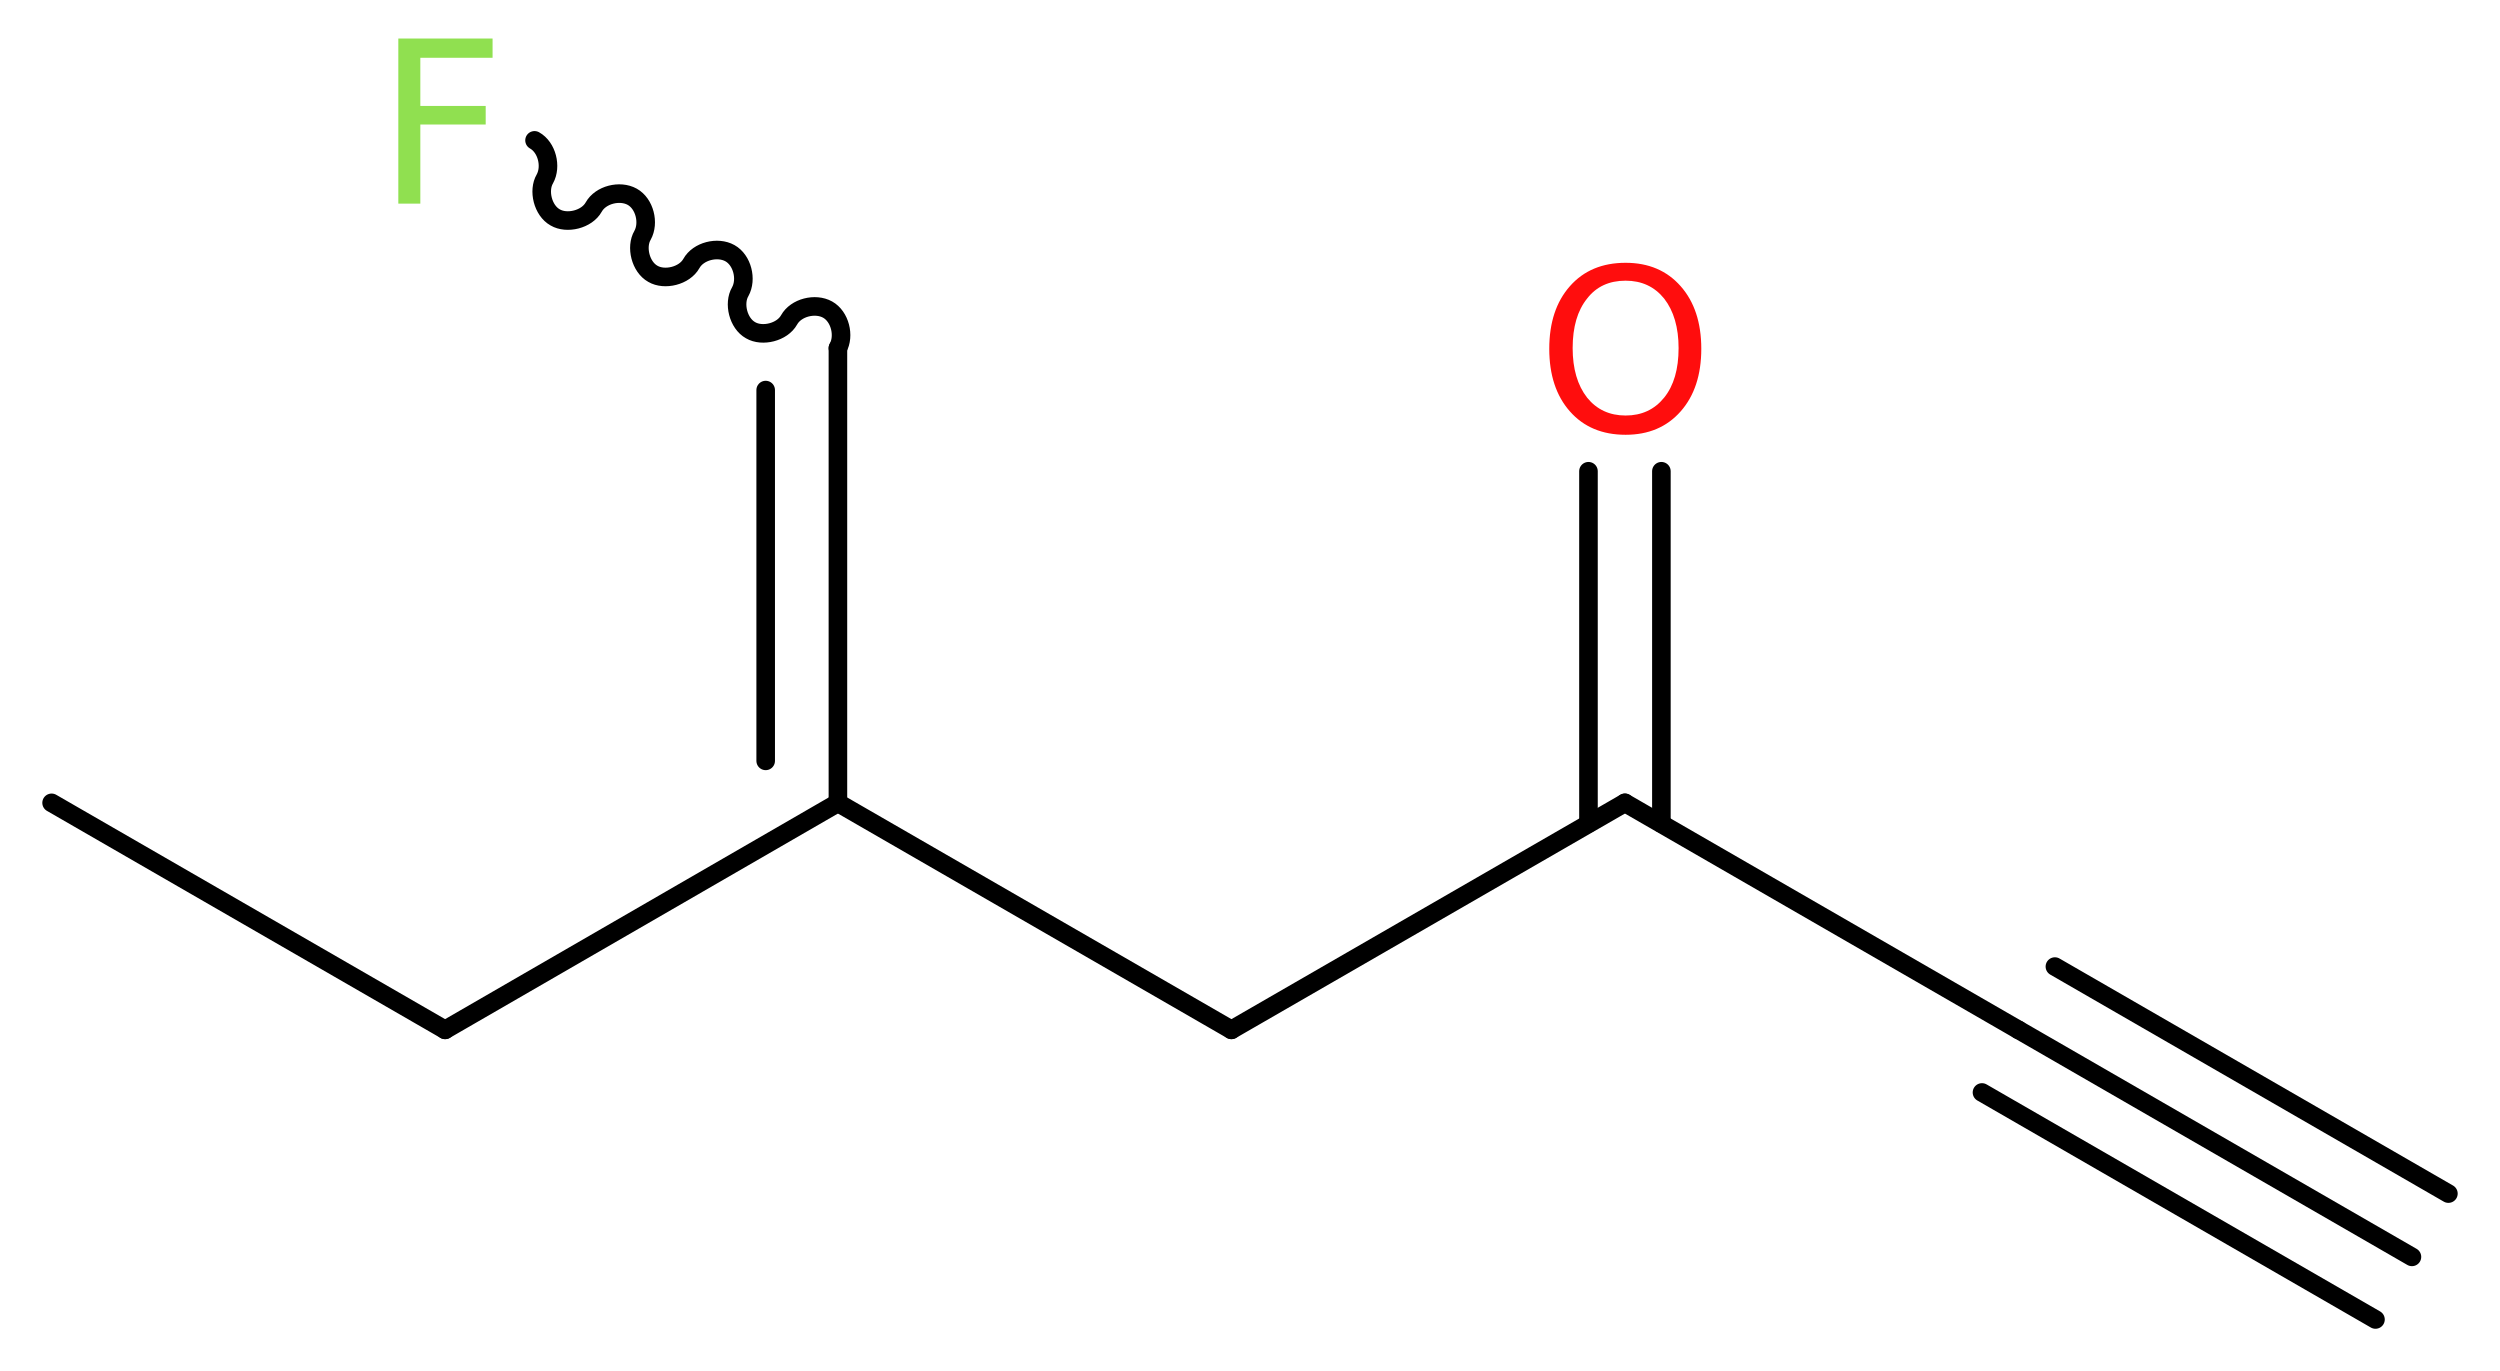 <?xml version='1.0' encoding='UTF-8'?>
<!DOCTYPE svg PUBLIC "-//W3C//DTD SVG 1.1//EN" "http://www.w3.org/Graphics/SVG/1.1/DTD/svg11.dtd">
<svg version='1.2' xmlns='http://www.w3.org/2000/svg' xmlns:xlink='http://www.w3.org/1999/xlink' width='36.34mm' height='19.93mm' viewBox='0 0 36.34 19.93'>
  <desc>Generated by the Chemistry Development Kit (http://github.com/cdk)</desc>
  <g stroke-linecap='round' stroke-linejoin='round' stroke='#000000' stroke-width='.27' fill='#90E050'>
    <rect x='.0' y='.0' width='37.0' height='20.0' fill='#FFFFFF' stroke='none'/>
    <g id='mol1' class='mol'>
      <g id='mol1bnd1' class='bond'>
        <line x1='35.06' y1='18.27' x2='29.34' y2='14.97'/>
        <line x1='34.53' y1='19.18' x2='28.81' y2='15.88'/>
        <line x1='35.59' y1='17.35' x2='29.87' y2='14.05'/>
      </g>
      <line id='mol1bnd2' class='bond' x1='29.34' y1='14.97' x2='23.62' y2='11.67'/>
      <g id='mol1bnd3' class='bond'>
        <line x1='23.09' y1='11.97' x2='23.09' y2='6.85'/>
        <line x1='24.15' y1='11.97' x2='24.15' y2='6.85'/>
      </g>
      <line id='mol1bnd4' class='bond' x1='23.62' y1='11.67' x2='17.9' y2='14.97'/>
      <line id='mol1bnd5' class='bond' x1='17.9' y1='14.97' x2='12.18' y2='11.67'/>
      <g id='mol1bnd6' class='bond'>
        <line x1='12.18' y1='5.06' x2='12.18' y2='11.67'/>
        <line x1='11.13' y1='5.67' x2='11.13' y2='11.06'/>
      </g>
      <path id='mol1bnd7' class='bond' d='M12.18 5.06c.1 -.18 .03 -.46 -.15 -.56c-.18 -.1 -.46 -.03 -.56 .15c-.1 .18 -.39 .25 -.56 .15c-.18 -.1 -.25 -.39 -.15 -.56c.1 -.18 .03 -.46 -.15 -.56c-.18 -.1 -.46 -.03 -.56 .15c-.1 .18 -.39 .25 -.56 .15c-.18 -.1 -.25 -.39 -.15 -.56c.1 -.18 .03 -.46 -.15 -.56c-.18 -.1 -.46 -.03 -.56 .15c-.1 .18 -.39 .25 -.56 .15c-.18 -.1 -.25 -.39 -.15 -.56c.1 -.18 .03 -.46 -.15 -.56' fill='none' stroke='#000000' stroke-width='.27'/>
      <line id='mol1bnd8' class='bond' x1='12.18' y1='11.67' x2='6.47' y2='14.97'/>
      <line id='mol1bnd9' class='bond' x1='6.47' y1='14.97' x2='.75' y2='11.67'/>
      <path id='mol1atm4' class='atom' d='M23.63 4.08q-.36 .0 -.56 .26q-.21 .26 -.21 .72q.0 .45 .21 .72q.21 .26 .56 .26q.35 .0 .56 -.26q.21 -.26 .21 -.72q.0 -.45 -.21 -.72q-.21 -.26 -.56 -.26zM23.63 3.82q.5 .0 .8 .34q.3 .34 .3 .91q.0 .57 -.3 .91q-.3 .34 -.8 .34q-.51 .0 -.81 -.34q-.3 -.34 -.3 -.91q.0 -.57 .3 -.91q.3 -.34 .81 -.34z' stroke='none' fill='#FF0D0D'/>
      <path id='mol1atm8' class='atom' d='M5.78 .56h1.38v.28h-1.05v.7h.95v.27h-.95v1.15h-.32v-2.4z' stroke='none'/>
    </g>
  </g>
</svg>
